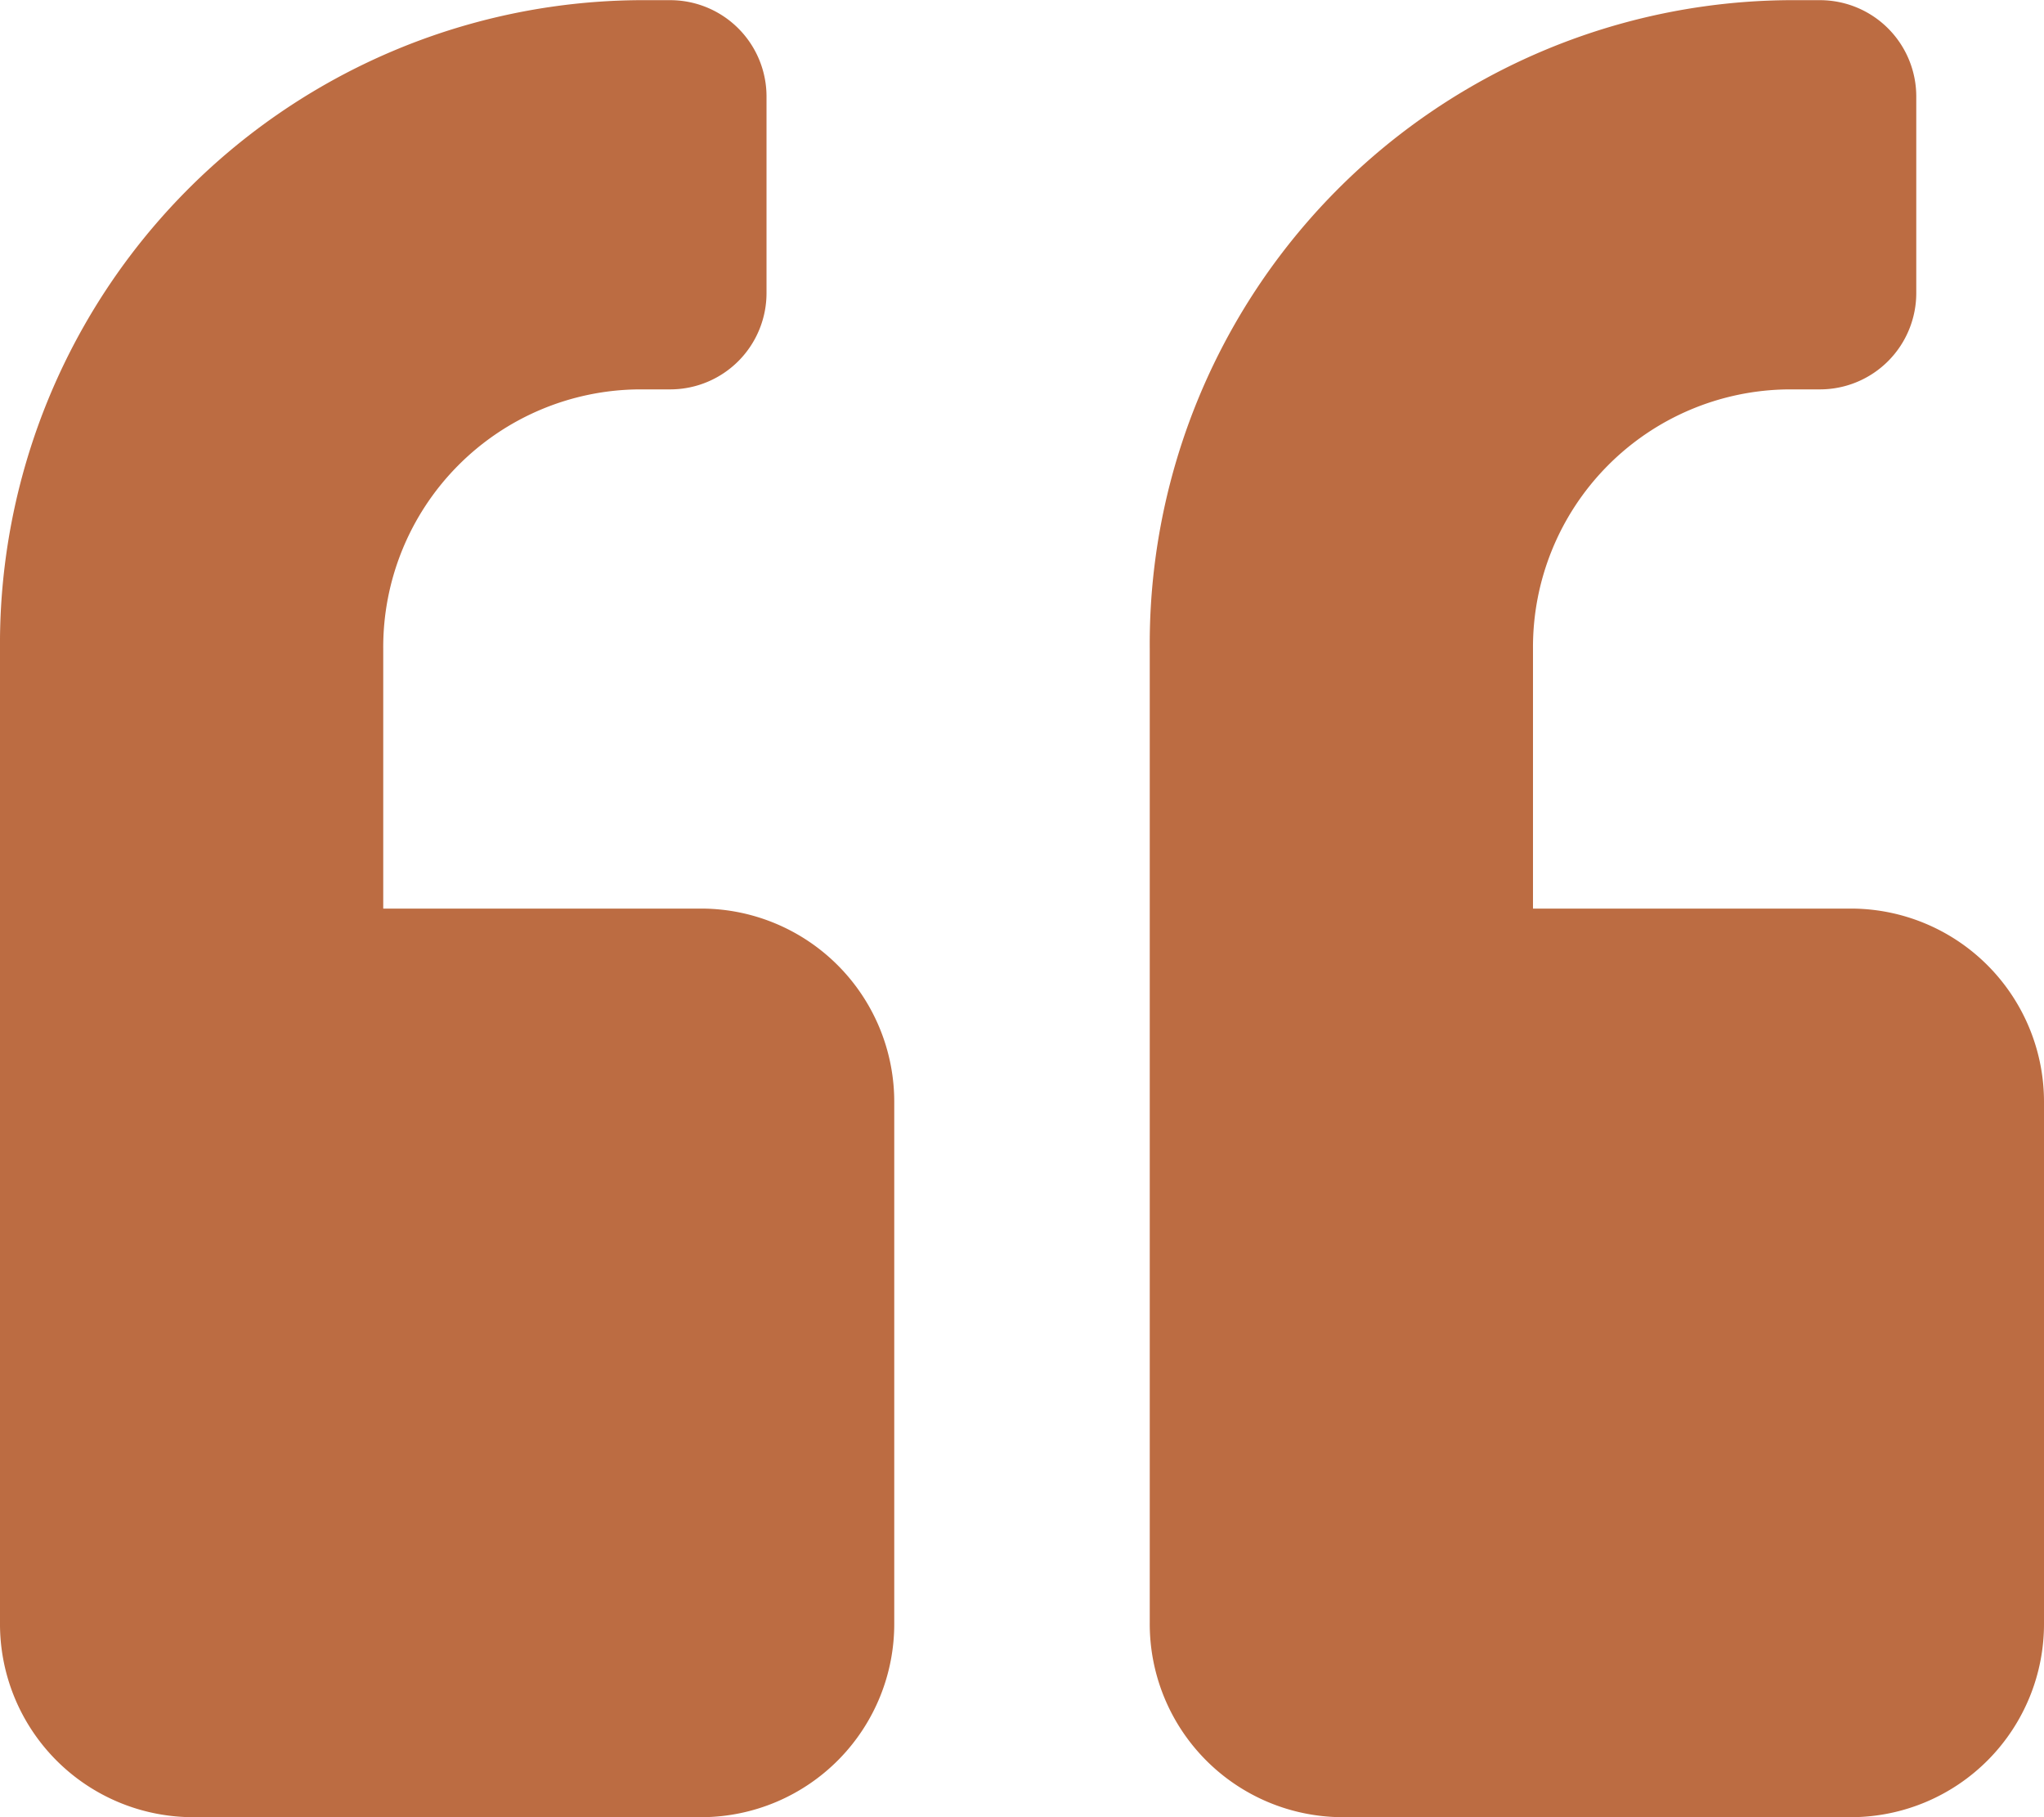 <svg xmlns="http://www.w3.org/2000/svg" width="48.375" height="43" viewBox="0 0 48.375 43">
  <defs>
    <style>
      .cls-1 {
        fill: #bc6c42;
      }
    </style>
  </defs>
  <path id="Icon_awesome-quote-right" data-name="Icon awesome-quote-right" class="cls-1" d="M4.535,45.25H16.629a4.573,4.573,0,0,0,4.535-4.607V28.357a4.573,4.573,0,0,0-4.535-4.607H9.07V17.607a6.1,6.1,0,0,1,6.047-6.143h.756a2.28,2.28,0,0,0,2.268-2.3V4.554a2.28,2.28,0,0,0-2.268-2.3h-.756A15.234,15.234,0,0,0,0,17.607V40.643A4.573,4.573,0,0,0,4.535,45.25Zm27.211,0H43.84a4.573,4.573,0,0,0,4.535-4.607V28.357A4.573,4.573,0,0,0,43.84,23.75H36.281V17.607a6.1,6.1,0,0,1,6.047-6.143h.756a2.28,2.28,0,0,0,2.268-2.3V4.554a2.28,2.28,0,0,0-2.268-2.3h-.756A15.234,15.234,0,0,0,27.211,17.607V40.643A4.573,4.573,0,0,0,31.746,45.25Z" transform="translate(0 -2.25)"/>
</svg>
